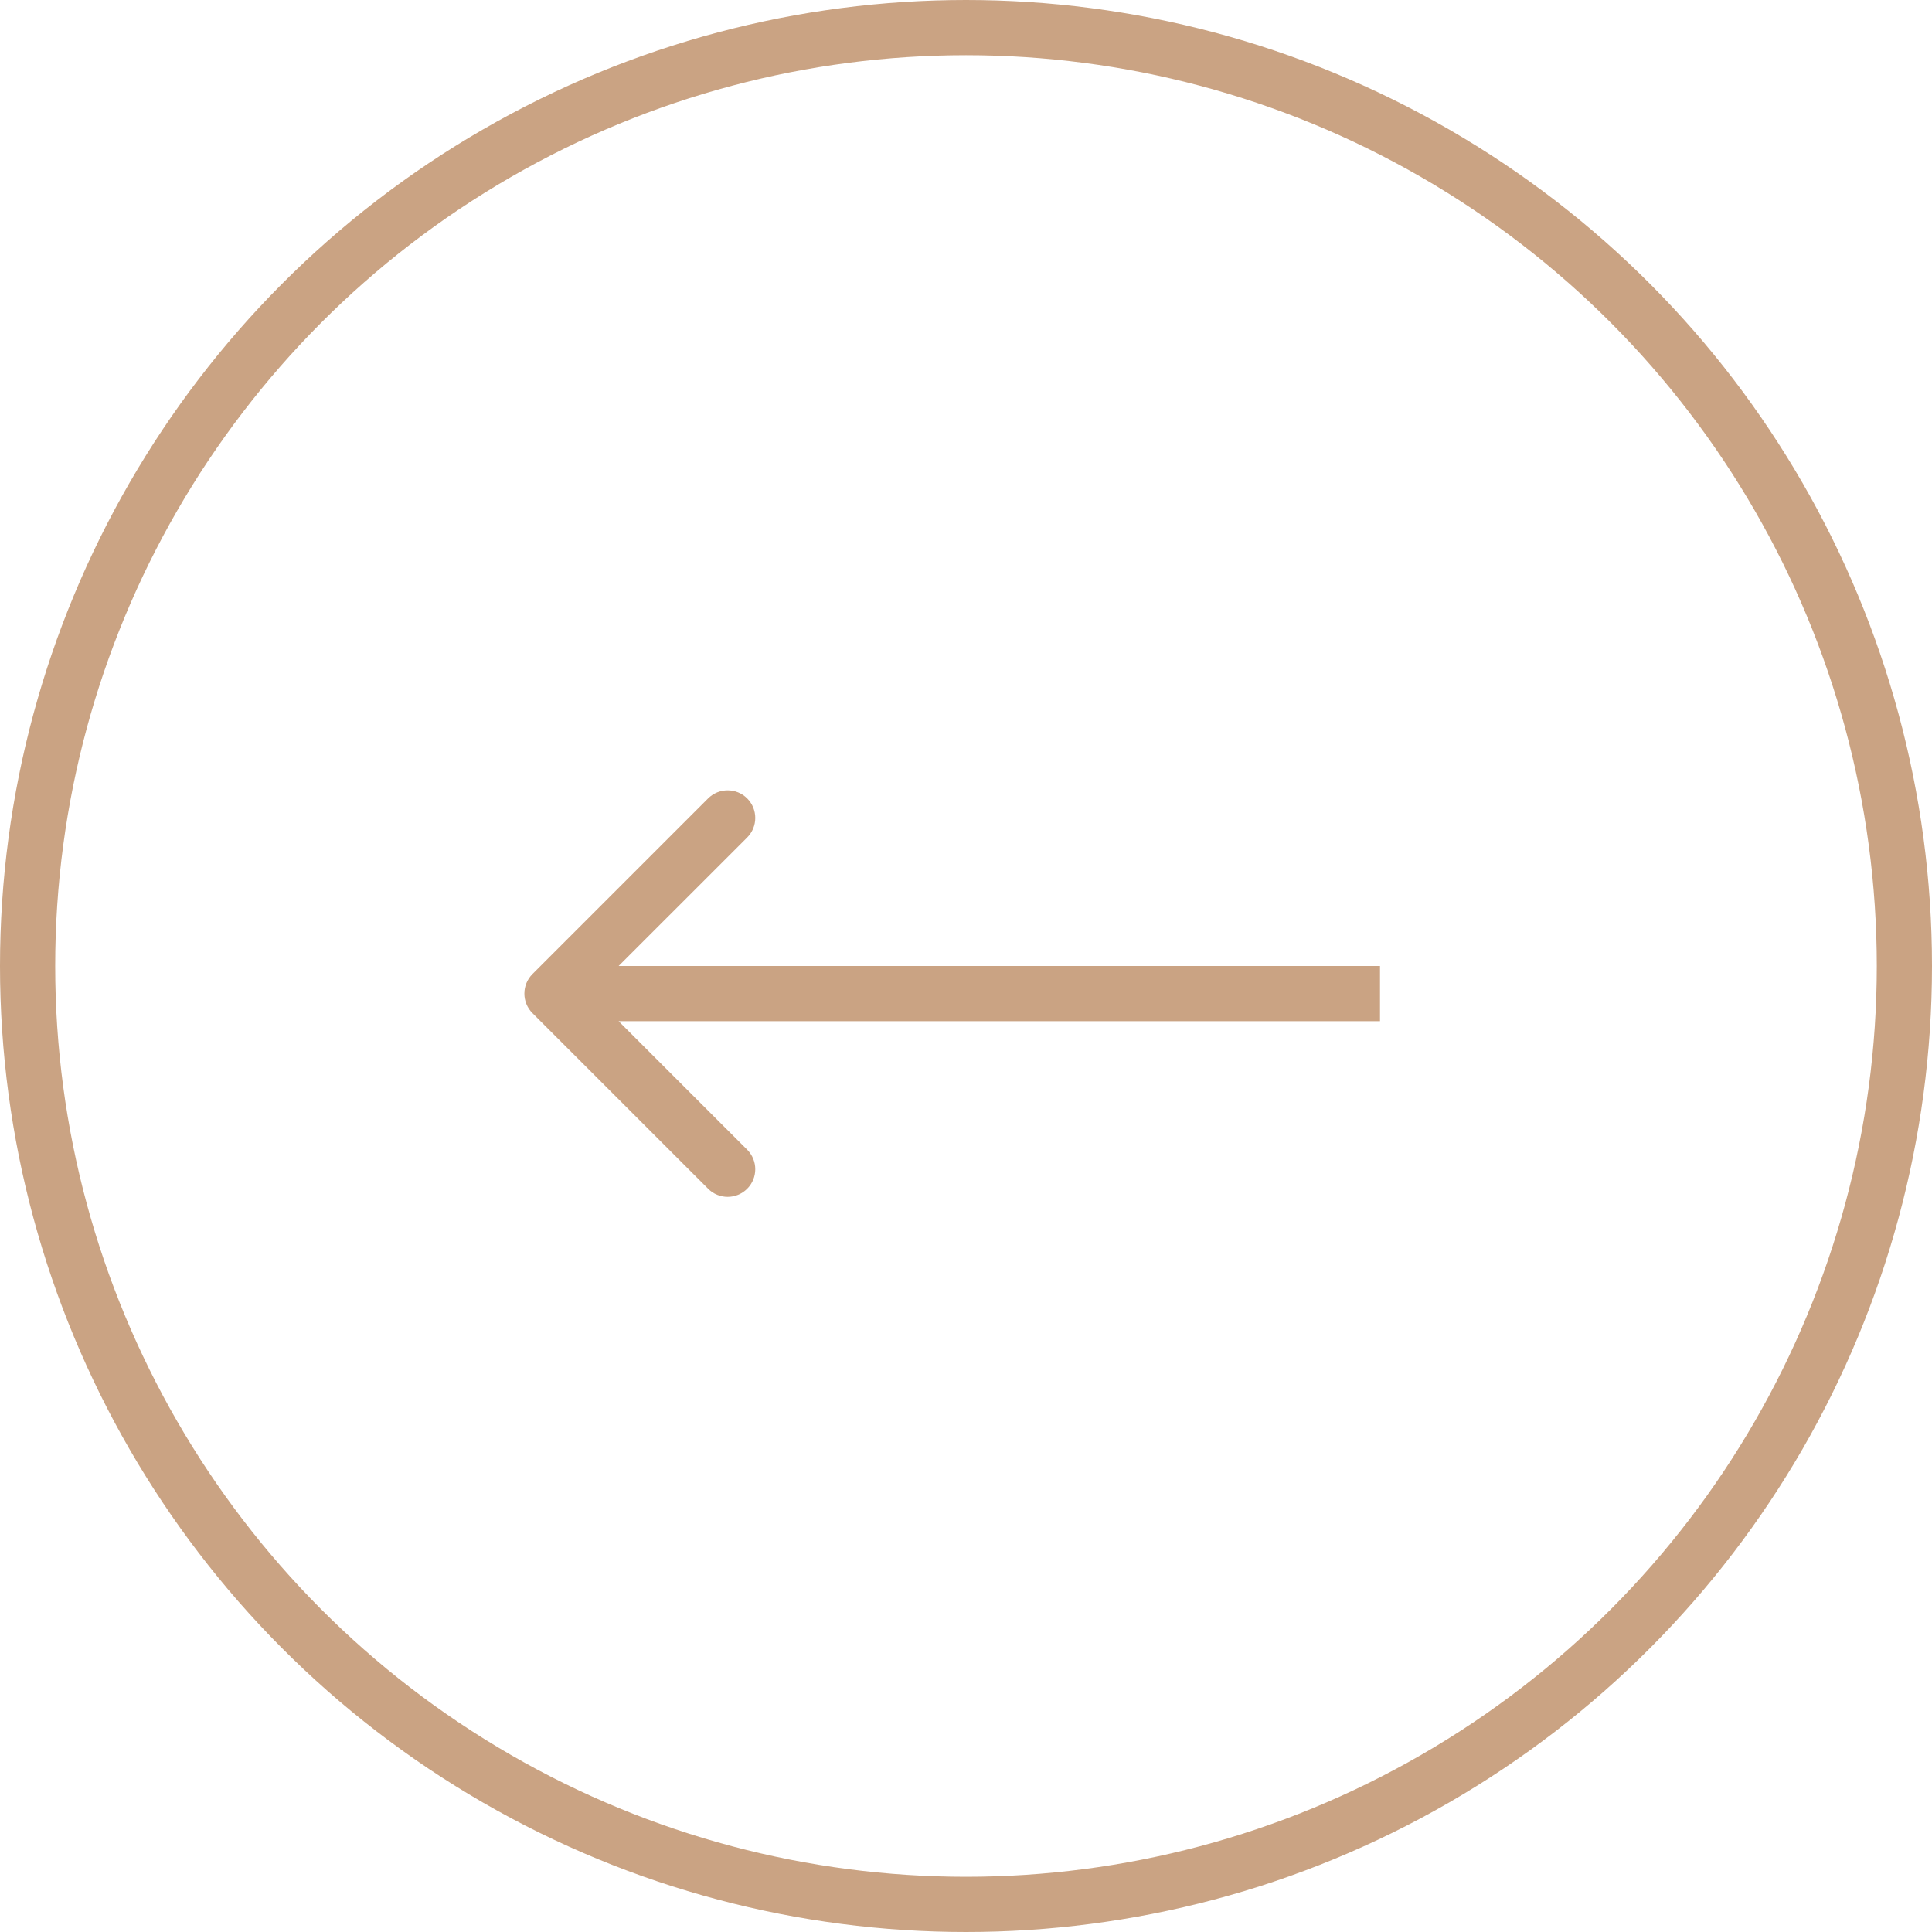 <?xml version="1.0" encoding="UTF-8"?> <svg xmlns="http://www.w3.org/2000/svg" width="35" height="35" viewBox="0 0 35 35" fill="none"> <circle cx="17.5" cy="17.5" r="17" stroke="#CAA383"></circle> <path d="M9.646 17.646C9.451 17.842 9.451 18.158 9.646 18.354L12.828 21.535C13.024 21.731 13.34 21.731 13.536 21.535C13.731 21.34 13.731 21.024 13.536 20.828L10.707 18L13.536 15.172C13.731 14.976 13.731 14.66 13.536 14.464C13.34 14.269 13.024 14.269 12.828 14.464L9.646 17.646ZM25 17.5L10 17.5V18.5L25 18.5V17.5Z" fill="#CAA383"></path> </svg> 